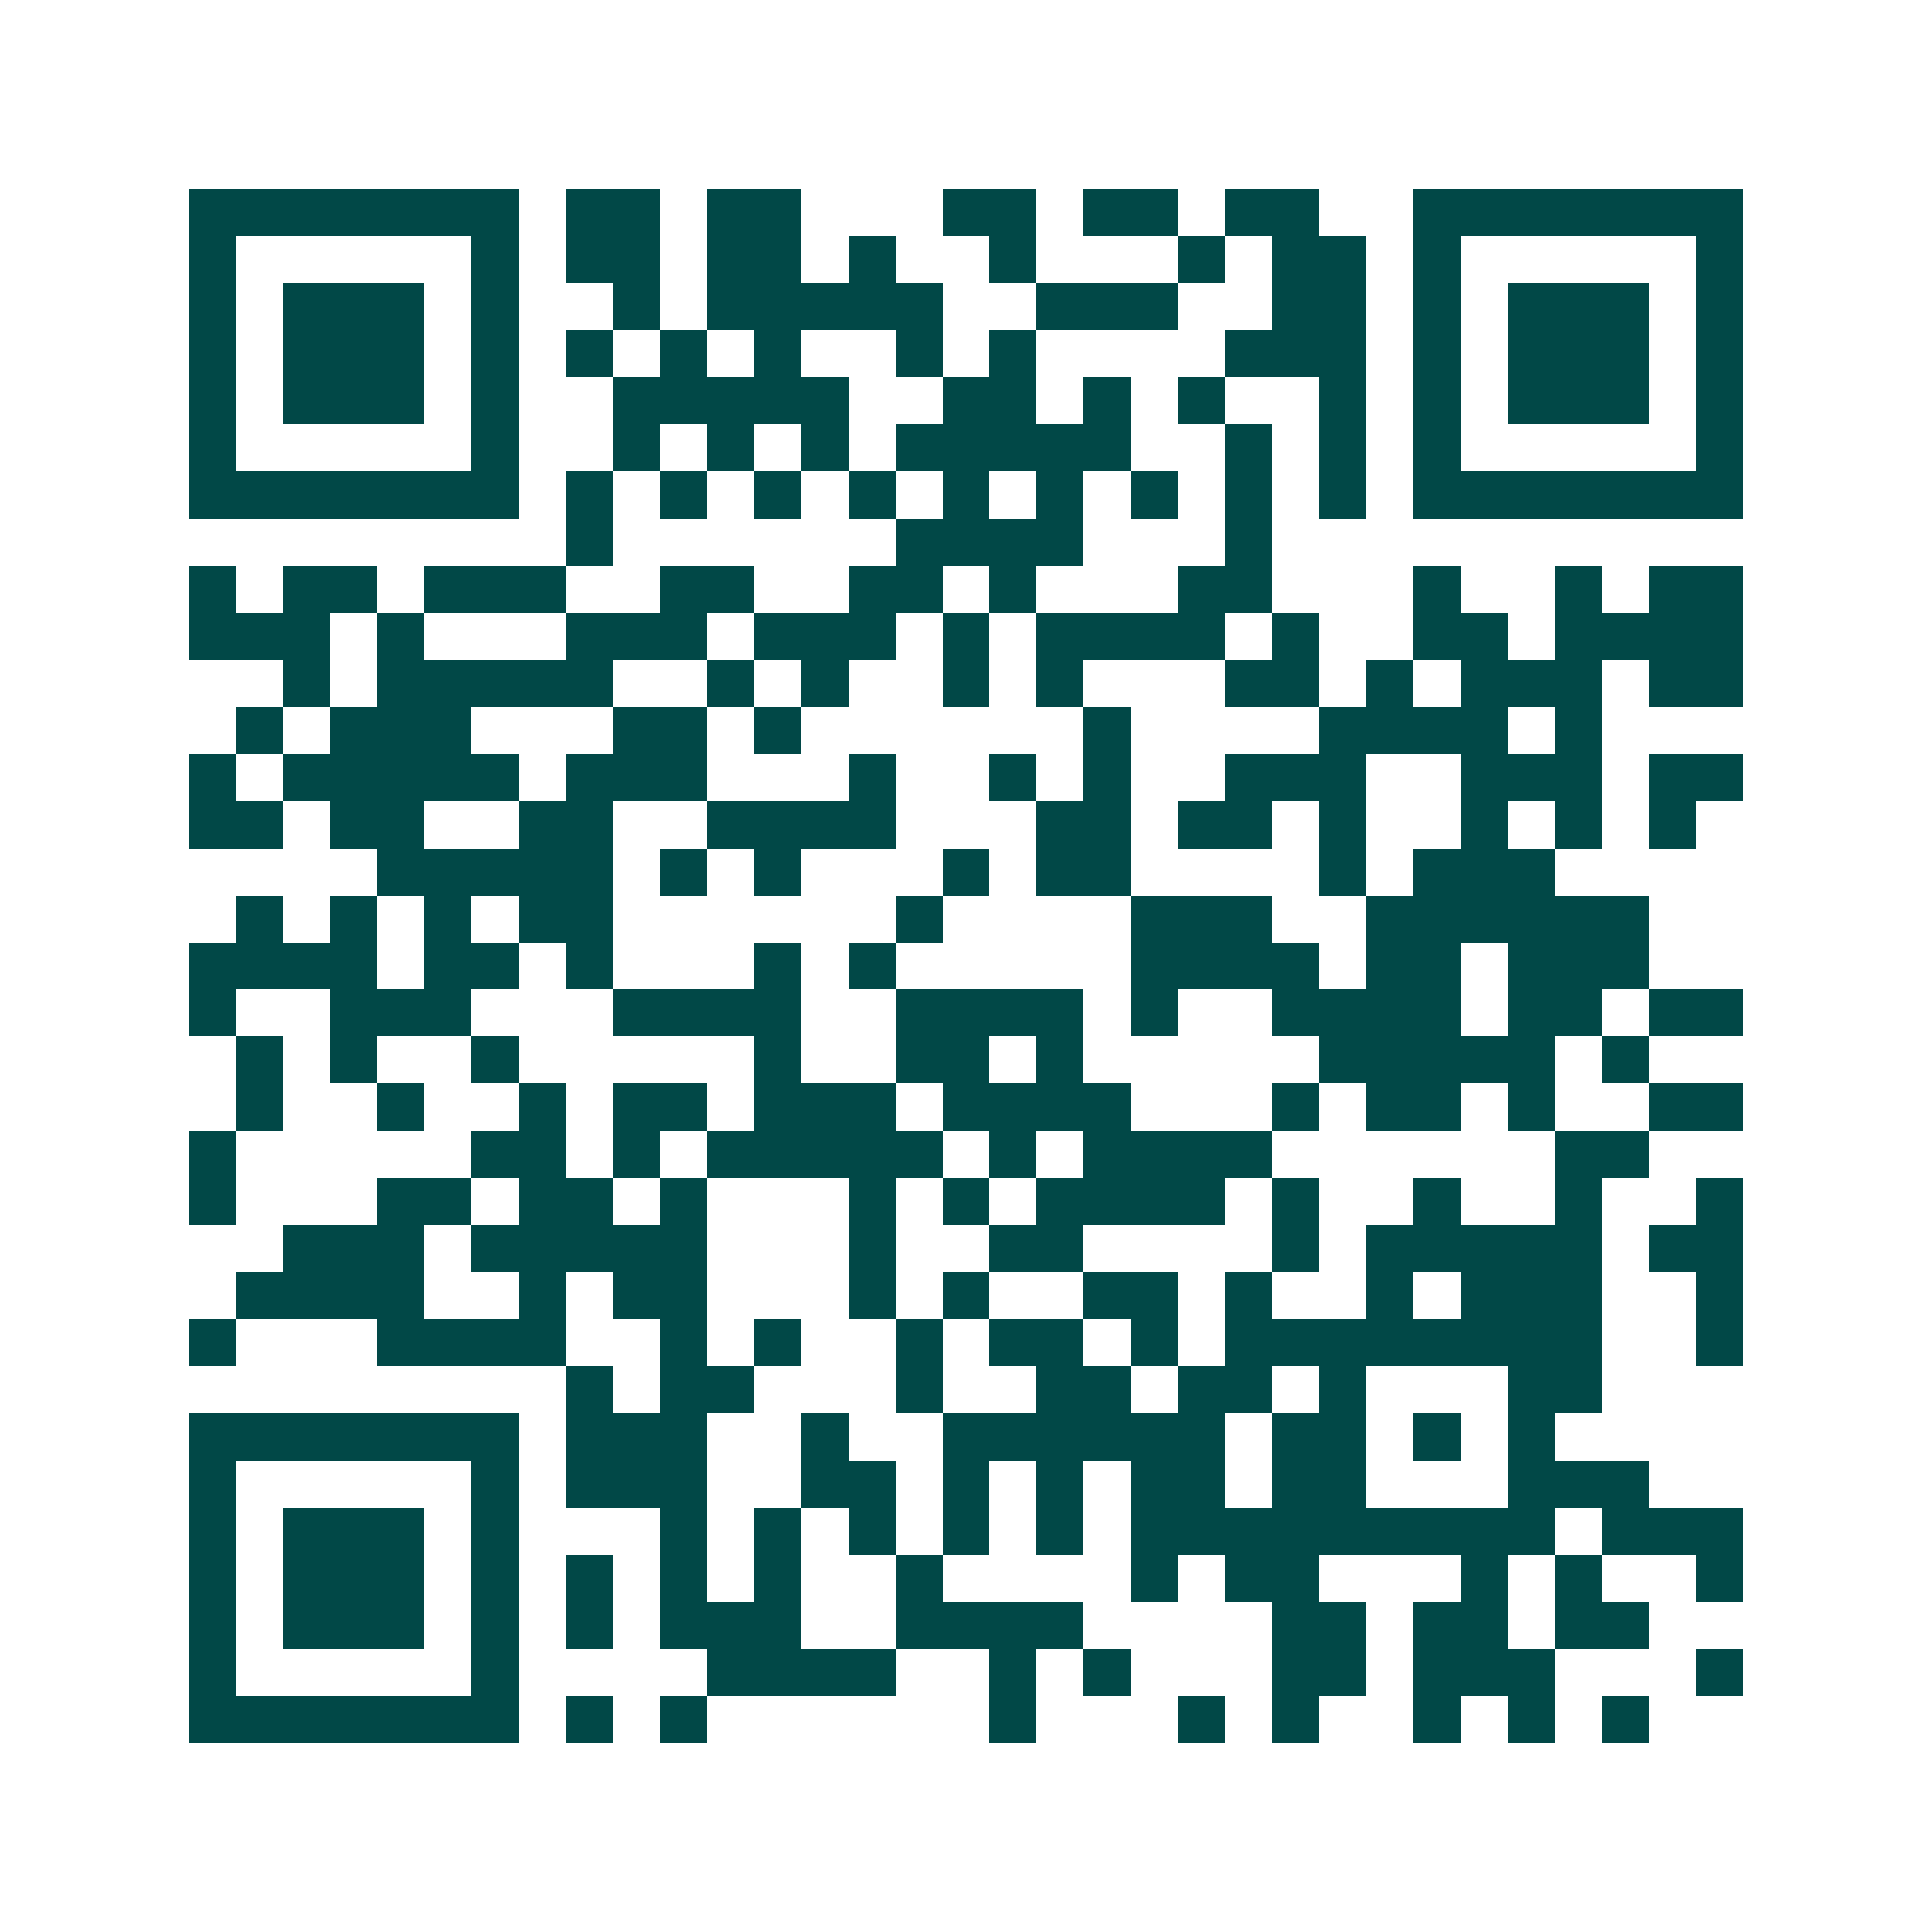 <svg xmlns="http://www.w3.org/2000/svg" width="200" height="200" viewBox="0 0 41 41" shape-rendering="crispEdges"><path fill="#ffffff" d="M0 0h41v41H0z"/><path stroke="#014847" d="M4 4.5h7m1 0h2m1 0h2m3 0h2m1 0h2m1 0h2m2 0h7M4 5.5h1m5 0h1m1 0h2m1 0h2m1 0h1m2 0h1m3 0h1m1 0h2m1 0h1m5 0h1M4 6.5h1m1 0h3m1 0h1m2 0h1m1 0h5m2 0h3m2 0h2m1 0h1m1 0h3m1 0h1M4 7.5h1m1 0h3m1 0h1m1 0h1m1 0h1m1 0h1m2 0h1m1 0h1m4 0h3m1 0h1m1 0h3m1 0h1M4 8.5h1m1 0h3m1 0h1m2 0h5m2 0h2m1 0h1m1 0h1m2 0h1m1 0h1m1 0h3m1 0h1M4 9.5h1m5 0h1m2 0h1m1 0h1m1 0h1m1 0h5m2 0h1m1 0h1m1 0h1m5 0h1M4 10.5h7m1 0h1m1 0h1m1 0h1m1 0h1m1 0h1m1 0h1m1 0h1m1 0h1m1 0h1m1 0h7M12 11.5h1m6 0h4m3 0h1M4 12.5h1m1 0h2m1 0h3m2 0h2m2 0h2m1 0h1m3 0h2m3 0h1m2 0h1m1 0h2M4 13.5h3m1 0h1m3 0h3m1 0h3m1 0h1m1 0h4m1 0h1m2 0h2m1 0h4M6 14.5h1m1 0h5m2 0h1m1 0h1m2 0h1m1 0h1m3 0h2m1 0h1m1 0h3m1 0h2M5 15.5h1m1 0h3m3 0h2m1 0h1m6 0h1m4 0h4m1 0h1M4 16.5h1m1 0h5m1 0h3m3 0h1m2 0h1m1 0h1m2 0h3m2 0h3m1 0h2M4 17.5h2m1 0h2m2 0h2m2 0h4m3 0h2m1 0h2m1 0h1m2 0h1m1 0h1m1 0h1M8 18.5h5m1 0h1m1 0h1m3 0h1m1 0h2m4 0h1m1 0h3M5 19.5h1m1 0h1m1 0h1m1 0h2m6 0h1m4 0h3m2 0h6M4 20.5h4m1 0h2m1 0h1m3 0h1m1 0h1m5 0h4m1 0h2m1 0h3M4 21.5h1m2 0h3m3 0h4m2 0h4m1 0h1m2 0h4m1 0h2m1 0h2M5 22.5h1m1 0h1m2 0h1m5 0h1m2 0h2m1 0h1m5 0h5m1 0h1M5 23.5h1m2 0h1m2 0h1m1 0h2m1 0h3m1 0h4m3 0h1m1 0h2m1 0h1m2 0h2M4 24.5h1m5 0h2m1 0h1m1 0h5m1 0h1m1 0h4m6 0h2M4 25.5h1m3 0h2m1 0h2m1 0h1m3 0h1m1 0h1m1 0h4m1 0h1m2 0h1m2 0h1m2 0h1M6 26.5h3m1 0h5m3 0h1m2 0h2m4 0h1m1 0h5m1 0h2M5 27.5h4m2 0h1m1 0h2m3 0h1m1 0h1m2 0h2m1 0h1m2 0h1m1 0h3m2 0h1M4 28.5h1m3 0h4m2 0h1m1 0h1m2 0h1m1 0h2m1 0h1m1 0h8m2 0h1M12 29.5h1m1 0h2m3 0h1m2 0h2m1 0h2m1 0h1m3 0h2M4 30.5h7m1 0h3m2 0h1m2 0h6m1 0h2m1 0h1m1 0h1M4 31.5h1m5 0h1m1 0h3m2 0h2m1 0h1m1 0h1m1 0h2m1 0h2m3 0h3M4 32.5h1m1 0h3m1 0h1m3 0h1m1 0h1m1 0h1m1 0h1m1 0h1m1 0h9m1 0h3M4 33.5h1m1 0h3m1 0h1m1 0h1m1 0h1m1 0h1m2 0h1m4 0h1m1 0h2m3 0h1m1 0h1m2 0h1M4 34.5h1m1 0h3m1 0h1m1 0h1m1 0h3m2 0h4m4 0h2m1 0h2m1 0h2M4 35.5h1m5 0h1m4 0h4m2 0h1m1 0h1m3 0h2m1 0h3m3 0h1M4 36.5h7m1 0h1m1 0h1m6 0h1m3 0h1m1 0h1m2 0h1m1 0h1m1 0h1"/></svg>
